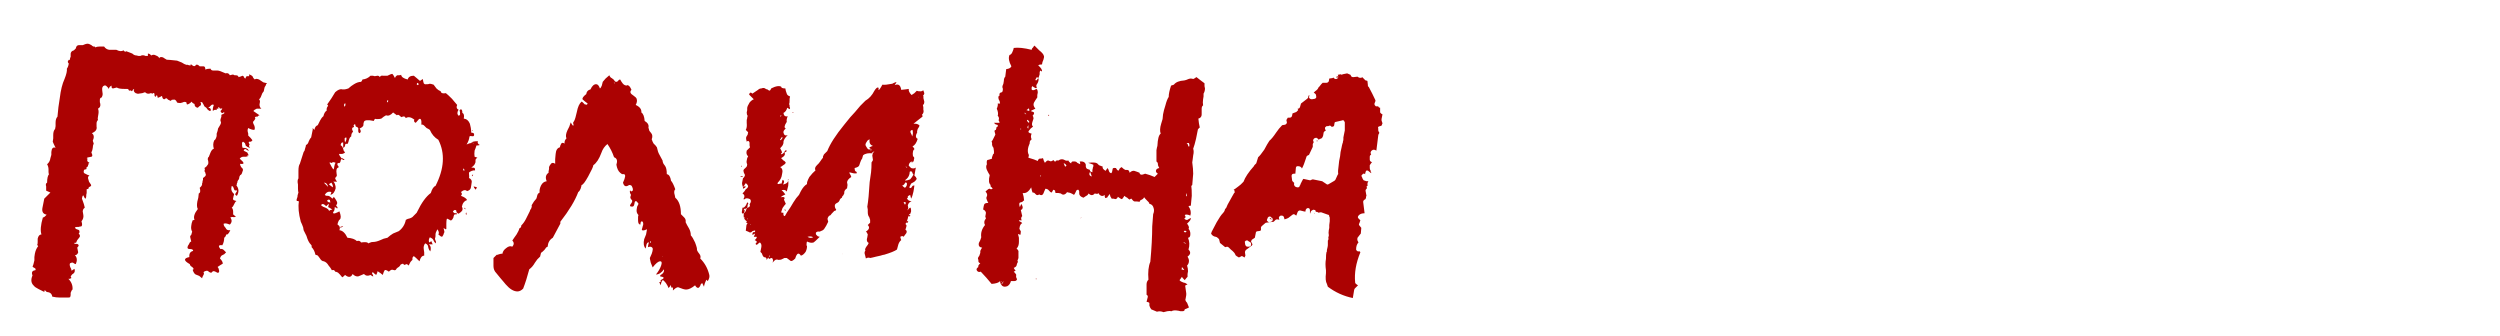 <?xml version="1.0" encoding="UTF-8"?> <svg xmlns="http://www.w3.org/2000/svg" width="350" height="47" viewBox="0 0 350 47" fill="none"><g clip-path="url(#clip0_24236_2883)"><path d="M36.135 16.206C36.047 16.338 35.981 16.404 35.938 16.404C35.938 16.272 36.003 16.206 36.135 16.206ZM36.861 11.525L37.388 11.656L37.256 11.788L37.19 11.986L37.059 12.184L36.992 12.448L36.927 12.777L36.729 13.041L36.597 13.371C36.509 13.635 36.399 13.811 36.267 13.899C36.355 13.986 36.399 14.096 36.399 14.228L36.333 14.624C36.333 14.888 36.421 15.085 36.597 15.217H35.938C35.718 15.305 35.564 15.415 35.476 15.547C35.916 15.855 36.201 16.053 36.333 16.14L36.003 16.272L35.674 16.404C35.762 16.536 35.762 16.646 35.674 16.734L35.542 16.932L35.41 17.064L35.476 17.327L35.608 17.591C35.696 17.855 35.696 18.053 35.608 18.185C35.344 18.185 35.058 18.097 34.751 17.921C34.663 18.097 34.641 18.273 34.685 18.448L34.751 18.712V18.976L35.08 19.306L35.344 19.635L35.146 19.833H34.948C34.773 19.833 34.773 19.965 34.948 20.229C34.816 20.361 34.839 20.515 35.014 20.69C34.926 20.69 34.794 20.646 34.619 20.558L34.553 20.492L34.421 20.427L34.355 20.229L34.289 20.031L34.025 19.833C33.893 19.921 33.849 20.031 33.893 20.163V20.427L33.959 20.69C34.487 20.69 34.773 20.844 34.816 21.152L34.619 21.02L34.421 20.888C34.289 20.8 34.179 20.888 34.091 21.152V21.086L34.355 21.218L34.619 21.35C34.663 21.438 34.729 21.57 34.816 21.745H34.619L34.685 21.877L34.421 21.943H34.091C33.871 21.943 33.696 22.031 33.564 22.207L34.025 22.669C34.069 22.756 34.091 22.822 34.091 22.866C34.047 22.954 33.893 22.976 33.63 22.932C33.586 23.02 33.63 23.174 33.761 23.394L33.959 23.592L34.025 23.79L33.959 23.987L33.893 24.185C33.849 24.361 33.761 24.471 33.63 24.515L33.498 24.779V24.911L33.432 25.108C33.344 25.196 33.278 25.306 33.234 25.438V25.57L33.168 25.636V25.768L33.102 25.966C33.454 26.405 33.476 26.889 33.168 27.416C32.948 27.328 32.882 27.218 32.97 27.087L33.102 26.889C33.19 26.801 33.19 26.713 33.102 26.625C32.926 26.713 32.816 26.669 32.772 26.493L32.641 26.163C32.553 26.076 32.487 26.032 32.443 26.032C32.311 26.471 32.399 26.823 32.706 27.087C32.794 27.174 32.794 27.284 32.706 27.416L32.641 27.746C32.596 27.834 32.618 27.922 32.706 28.01C32.794 28.054 32.926 28.098 33.102 28.142C32.97 28.23 32.86 28.383 32.772 28.603C32.684 28.823 32.575 28.977 32.443 29.065C32.575 29.197 32.641 29.395 32.641 29.658V30.054H32.706L32.838 30.186C32.926 30.23 32.992 30.274 33.036 30.318C32.86 30.406 32.728 30.428 32.641 30.384H32.443L32.245 30.45C32.509 30.801 32.487 31.131 32.179 31.439L31.981 31.373L31.783 31.307C31.651 31.263 31.497 31.263 31.322 31.307C31.278 31.483 31.366 31.68 31.585 31.9C31.673 32.164 31.893 32.274 32.245 32.23C32.025 32.714 31.827 32.911 31.651 32.823C31.651 32.999 31.564 33.153 31.388 33.285C31.388 33.681 31.3 34.032 31.124 34.34C30.904 34.296 30.75 34.318 30.662 34.406C30.618 34.494 30.684 34.648 30.86 34.867C31.036 34.824 31.19 34.867 31.322 34.999L31.454 35.131L31.651 35.329L31.388 35.593L31.124 35.725C30.992 35.769 30.882 35.923 30.794 36.186C31.058 36.45 31.19 36.692 31.19 36.912L30.86 37.109L30.464 37.373L30.596 37.571L30.662 37.835C30.706 37.967 30.684 38.077 30.596 38.165C30.552 38.209 30.486 38.209 30.398 38.165C30.047 37.945 29.827 37.901 29.739 38.033L29.673 38.099L29.607 38.165C29.563 38.209 29.475 38.187 29.343 38.099H29.277C29.19 37.967 29.08 37.901 28.948 37.901L28.684 37.967L28.486 38.099C28.574 38.23 28.574 38.362 28.486 38.494L28.354 38.758L28.288 38.956L27.893 38.626L27.563 38.494C27.299 38.45 27.102 38.209 26.97 37.769C27.145 37.725 27.145 37.615 26.97 37.439L26.706 37.241C26.618 37.154 26.574 37.066 26.574 36.978C25.695 36.494 25.673 36.164 26.508 35.989C26.464 35.505 26.64 35.219 27.035 35.131C27.035 34.999 26.992 34.934 26.904 34.934L26.772 34.867H26.574C26.266 34.867 26.178 34.714 26.31 34.406L26.442 34.208L26.508 34.076C26.552 33.944 26.64 33.856 26.772 33.812C26.64 33.329 26.596 33.065 26.64 33.021L26.772 32.889L26.904 32.428C26.772 32.208 26.728 31.944 26.772 31.637L26.838 31.241L26.97 30.845L27.233 30.779C27.058 30.384 27.211 29.878 27.695 29.263C27.563 29.043 27.541 28.691 27.629 28.208L27.761 27.68L27.827 27.087C28.047 26.999 28.091 26.735 27.959 26.295C28.223 26.076 28.332 25.878 28.288 25.702L28.354 25.504V25.372L28.42 25.174V24.911C28.464 24.911 28.574 24.823 28.75 24.647C28.838 24.515 28.838 24.383 28.75 24.251C28.75 24.163 28.728 24.097 28.684 24.053C28.64 24.009 28.618 23.965 28.618 23.921C28.706 23.79 28.706 23.658 28.618 23.526L28.882 23.328L29.08 23.064C29.168 22.976 29.19 22.8 29.146 22.537L29.08 22.273L29.146 22.009H29.212L29.343 21.68L29.475 21.35C29.607 21.042 29.761 20.866 29.937 20.822C29.805 20.383 29.827 19.987 30.003 19.635C30.135 19.591 30.245 19.393 30.333 19.042V18.712L30.464 18.317L30.53 17.987L30.728 17.657C30.904 17.393 30.97 17.195 30.926 17.064C30.838 16.932 30.838 16.756 30.926 16.536L30.992 16.338V16.075L31.388 15.877V15.679L31.19 15.811C31.102 15.899 30.992 15.811 30.86 15.547L30.992 15.415L31.124 15.217C31.08 15.173 30.97 15.173 30.794 15.217C30.75 15.085 30.684 15.02 30.596 15.02C30.508 15.02 30.508 15.085 30.596 15.217H30.333V15.415C30.113 15.327 29.937 15.371 29.805 15.547C29.761 15.327 29.805 15.041 29.937 14.69C29.805 14.602 29.673 14.624 29.541 14.756L29.343 14.954L29.146 15.085C29.277 15.085 29.387 15.129 29.475 15.217C29.519 15.261 29.519 15.371 29.475 15.547C29.343 15.547 29.212 15.481 29.08 15.349L28.882 15.085L28.618 14.888L28.486 14.624L28.288 14.294H28.025C28.157 14.426 28.178 14.58 28.091 14.756L27.893 14.888L27.695 15.085C27.387 15.041 27.233 14.866 27.233 14.558C27.014 14.47 26.882 14.36 26.838 14.228C26.574 14.492 26.354 14.624 26.178 14.624C26.134 14.58 26.112 14.492 26.112 14.36C25.98 14.228 25.783 14.228 25.519 14.36L25.255 14.426C25.079 14.426 24.925 14.404 24.794 14.36C24.662 14.008 24.464 13.877 24.2 13.964H24.068L24.002 14.03C23.914 14.118 23.848 14.14 23.805 14.096C23.761 14.052 23.673 14.008 23.541 13.964C23.453 13.877 23.387 13.811 23.343 13.767H23.211L23.013 13.899C22.837 13.899 22.727 13.745 22.683 13.437C22.64 13.437 22.552 13.481 22.42 13.569C22.288 13.613 22.178 13.657 22.09 13.701L22.024 13.437L21.958 13.305L21.76 13.569C21.672 13.481 21.628 13.415 21.628 13.371V13.107C21.541 13.019 21.475 12.997 21.431 13.041L21.365 13.107H21.299C21.255 13.063 21.189 13.041 21.101 13.041L20.903 13.107C20.683 13.151 20.485 13.085 20.31 12.909L19.914 13.041L19.452 13.107C19.364 13.151 19.211 13.129 18.991 13.041C18.727 12.865 18.661 12.668 18.793 12.448C18.749 12.448 18.683 12.492 18.595 12.58L18.529 12.712L18.463 12.777C18.331 12.646 18.2 12.624 18.068 12.712C18.024 12.536 17.936 12.448 17.804 12.448H17.408C16.881 12.448 16.529 12.382 16.353 12.25L15.826 12.382C15.65 12.382 15.584 12.25 15.628 11.986C15.408 12.074 15.276 12.228 15.232 12.448L15.1 12.25L14.902 12.052C14.815 11.964 14.705 11.942 14.573 11.986C14.353 12.074 14.265 12.294 14.309 12.646L14.375 13.173C14.375 13.305 14.331 13.459 14.243 13.635C14.067 13.679 13.979 13.789 13.979 13.964V14.294L14.045 14.558C14.089 14.866 13.979 15.085 13.716 15.217C13.803 15.393 13.825 15.635 13.781 15.943L13.716 16.338C13.672 16.514 13.672 16.668 13.716 16.8C13.584 16.932 13.518 17.086 13.518 17.262V17.723C13.606 18.119 13.386 18.426 12.858 18.646C13.166 18.866 13.21 19.218 12.99 19.701L13.122 20.097C13.034 20.273 12.99 20.471 12.99 20.69L12.924 21.02L12.792 21.35C12.968 21.701 12.968 21.899 12.792 21.943L12.463 22.009C12.331 22.009 12.221 22.053 12.133 22.141L12.265 22.207C12.177 22.427 12.199 22.581 12.331 22.669L12.529 22.8L12.397 22.866V22.998L12.331 23.13C12.331 23.218 12.309 23.284 12.265 23.328C12.089 23.416 12.045 23.526 12.133 23.658L11.935 23.724C11.803 23.724 11.737 23.79 11.737 23.921C11.693 24.053 11.715 24.163 11.803 24.251L12.199 24.449L12.331 24.515H12.529C12.353 24.691 12.287 24.845 12.331 24.977C12.331 25.02 12.375 25.174 12.463 25.438L12.595 25.636L12.726 25.834C12.814 25.966 12.748 26.076 12.529 26.163C12.397 26.251 12.353 26.339 12.397 26.427L12.133 26.493V27.021C12.089 27.152 12.067 27.328 12.067 27.548C12.023 27.944 11.891 27.878 11.671 27.35C11.584 27.35 11.518 27.504 11.474 27.812C11.693 28.383 11.825 28.801 11.869 29.065L11.803 29.131L11.671 29.263C11.584 29.439 11.562 29.592 11.605 29.724L11.671 30.12C11.715 30.428 11.627 30.713 11.408 30.977C11.54 31.417 11.518 31.658 11.342 31.702C11.254 31.702 11.144 31.724 11.012 31.768H10.748L10.485 31.834C10.528 31.966 10.616 32.054 10.748 32.098L10.946 32.164L11.078 32.23C11.166 32.45 11.144 32.604 11.012 32.691C11.232 32.911 11.254 33.109 11.078 33.285L10.814 33.615C10.726 33.791 10.682 33.9 10.682 33.944C10.638 33.988 10.528 34.01 10.353 34.01L10.485 34.142H10.682C10.858 34.142 10.968 34.208 11.012 34.34C11.012 34.428 10.946 34.538 10.814 34.67L10.88 34.999L10.946 35.329C10.858 35.593 10.704 35.725 10.485 35.725C10.792 36.032 10.836 36.45 10.616 36.978L10.419 36.912L10.221 36.78C10.133 36.736 10.001 36.758 9.825 36.846C9.737 36.934 9.737 37.109 9.825 37.373L9.957 37.637L10.023 37.901L10.419 37.637C10.507 37.857 10.485 38.055 10.353 38.23L10.089 38.428L9.891 38.692C9.979 38.824 10.001 38.912 9.957 38.956C9.781 39.044 9.649 39.066 9.561 39.022C10.001 39.461 10.199 39.967 10.155 40.538C10.067 40.582 9.979 40.736 9.891 41V41.33L9.825 41.593C9.781 41.637 9.671 41.659 9.495 41.659H8.44C8.045 41.659 7.671 41.615 7.319 41.528C7.275 41.22 7.122 41.022 6.858 40.934L6.528 40.868L6.264 40.604L6.198 40.868L5.407 40.472C5.055 40.297 4.836 40.143 4.748 40.011C4.352 39.659 4.286 39.176 4.55 38.56C4.374 38.121 4.506 37.879 4.946 37.835C5.033 37.703 4.989 37.593 4.814 37.505L4.682 37.439L4.55 37.307C4.638 37.175 4.726 36.89 4.814 36.45V35.989L4.88 35.527C4.968 35.087 5.121 34.736 5.341 34.472L5.209 34.274C5.253 34.23 5.275 34.098 5.275 33.878V33.417C5.363 33.021 5.539 32.823 5.803 32.823C5.627 32.296 5.693 31.505 6.001 30.45C6.132 30.45 6.308 30.318 6.528 30.054C6.045 29.966 5.847 29.658 5.935 29.131L6.067 28.471L6.198 27.812L7.056 26.955C6.748 26.823 6.55 26.735 6.462 26.691V26.098C6.374 25.834 6.418 25.658 6.594 25.57C6.594 24.998 6.682 24.603 6.858 24.383C6.814 24.339 6.792 24.229 6.792 24.053V23.724C6.792 23.46 6.726 23.218 6.594 22.998C6.858 22.779 7.012 22.493 7.056 22.141L7.188 21.68V21.284C7.231 20.756 7.429 20.558 7.781 20.69C7.561 20.251 7.429 19.965 7.385 19.833L7.451 19.372V18.91C7.451 18.514 7.539 18.229 7.715 18.053L7.781 17.657V17.195C7.781 16.8 7.869 16.514 8.045 16.338L8.177 15.02L8.374 13.701C8.506 12.602 8.726 11.723 9.034 11.063C9.298 10.404 9.407 9.92 9.364 9.612C9.495 9.437 9.583 9.195 9.627 8.887L9.561 8.821C9.473 8.689 9.473 8.579 9.561 8.491C9.605 8.36 9.671 8.338 9.759 8.425L9.825 8.096L9.891 7.964V7.766C9.847 7.37 10.001 7.129 10.353 7.041L10.616 6.777C10.66 6.469 10.814 6.315 11.078 6.315H11.605L11.935 6.183L12.199 6.118C12.331 6.118 12.441 6.14 12.529 6.183L12.792 6.315C12.968 6.491 13.122 6.557 13.254 6.513L13.386 6.645C13.474 6.557 13.672 6.513 13.979 6.513H14.243H14.573C14.749 6.777 14.99 6.931 15.298 6.975H16.287C16.727 7.195 17.057 7.217 17.276 7.041L17.342 7.107L17.408 7.173C17.496 7.261 17.584 7.261 17.672 7.173C17.936 7.261 18.112 7.326 18.2 7.37L18.529 7.502C18.705 7.678 18.903 7.766 19.123 7.766L19.387 7.832H19.65C19.87 7.7 20.112 7.7 20.376 7.832H20.705V7.502C20.881 7.502 21.035 7.59 21.167 7.766C21.387 7.634 21.607 7.634 21.826 7.766C22.09 7.854 22.244 7.986 22.288 8.162C22.332 7.986 22.508 7.942 22.815 8.03L23.013 8.162L23.343 8.36C23.519 8.36 24.002 8.403 24.794 8.491C24.794 8.491 25.013 8.579 25.453 8.755L25.783 8.953L26.112 9.085C26.156 9.041 26.288 9.063 26.508 9.151H26.706V8.953L26.838 9.085L27.035 9.217C27.211 9.305 27.343 9.261 27.431 9.085C27.563 8.997 27.739 9.063 27.959 9.283H28.486C28.662 9.283 28.75 9.437 28.75 9.744C28.926 9.656 29.168 9.612 29.475 9.612C29.519 9.788 29.651 9.876 29.871 9.876H30.464C30.64 9.876 31.014 10.008 31.585 10.272C31.849 10.184 32.047 10.272 32.179 10.536L32.443 10.47C32.575 10.426 32.663 10.426 32.706 10.47L32.838 10.536H33.036C33.168 10.536 33.278 10.579 33.366 10.667V10.799L33.63 10.733L33.959 10.601L34.091 10.667L34.157 10.799C34.245 10.975 34.333 11.019 34.421 10.931C34.377 10.843 34.421 10.755 34.553 10.667H34.883V10.404C35.102 10.492 35.256 10.579 35.344 10.667L35.476 10.931L35.674 11.129C35.762 11.041 35.894 11.019 36.069 11.063L36.267 11.129L36.861 11.525ZM41.717 28.142H41.585C41.497 28.098 41.497 27.966 41.585 27.746L41.651 27.548V27.416L41.717 27.152L41.782 26.955C41.739 26.867 41.717 26.669 41.717 26.361V25.834C41.629 25.438 41.651 25.152 41.782 24.977V23.921C41.782 23.438 41.848 23.108 41.98 22.932L42.508 21.284L42.64 21.086L42.706 20.822C42.794 20.558 42.837 20.383 42.837 20.295C43.013 20.251 43.145 20.075 43.233 19.767L43.365 19.503C43.409 19.416 43.475 19.328 43.563 19.24L43.629 18.91L43.695 18.58C43.783 18.273 43.805 18.053 43.761 17.921L44.025 18.185C44.068 17.833 44.222 17.613 44.486 17.525L44.816 16.866C44.948 16.602 45.102 16.404 45.277 16.272C45.365 15.877 45.519 15.613 45.739 15.481C45.695 15.217 45.761 14.998 45.937 14.822C45.937 14.778 45.893 14.712 45.805 14.624L46.398 13.767L46.926 12.909C47.322 12.558 47.651 12.426 47.915 12.514H48.245C48.333 12.514 48.508 12.47 48.772 12.382L49.168 12.052L49.563 11.788C49.915 11.569 50.245 11.459 50.553 11.459C50.641 11.371 50.706 11.261 50.75 11.129C51.19 11.085 51.564 10.909 51.871 10.601H52.201L52.465 10.667L52.861 10.601C52.992 10.601 53.102 10.667 53.19 10.799C53.234 10.623 53.388 10.557 53.652 10.601H54.245C54.597 10.426 54.817 10.338 54.905 10.338C54.992 10.382 55.124 10.579 55.3 10.931C55.344 10.755 55.454 10.623 55.63 10.536H55.828C56.004 10.536 56.114 10.514 56.157 10.47C56.201 10.777 56.509 10.997 57.081 11.129C57.169 10.777 57.454 10.601 57.938 10.601L58.334 10.931L58.795 11.327L58.993 11.195L59.191 11.063C59.235 11.327 59.279 11.525 59.323 11.656C59.41 11.788 59.542 11.832 59.718 11.788H59.916L60.18 11.723C60.268 11.723 60.444 11.766 60.707 11.854L60.905 12.118L61.103 12.382C61.279 12.558 61.477 12.69 61.697 12.777C61.74 13.041 61.982 13.129 62.422 13.041C62.598 13.173 62.883 13.437 63.279 13.833L63.609 14.228L64.004 14.69L63.938 14.888V15.085C63.982 15.217 64.07 15.305 64.202 15.349C63.982 15.701 63.982 15.987 64.202 16.206C64.378 16.163 64.444 16.053 64.4 15.877V15.679L64.334 15.481C64.466 15.261 64.576 15.239 64.664 15.415C64.708 15.459 64.73 15.591 64.73 15.811C64.95 15.899 65.016 16.163 64.928 16.602C65.323 16.646 65.609 16.888 65.785 17.327L65.917 17.921L65.983 18.58H66.115L66.312 18.646C66.4 18.822 66.4 18.954 66.312 19.042C66.268 19.086 66.115 19.086 65.851 19.042C65.763 19.042 65.719 19.086 65.719 19.174C65.675 19.525 65.543 19.877 65.323 20.229C65.587 20.097 65.807 20.031 65.983 20.031C66.027 19.855 66.334 19.767 66.906 19.767C66.818 19.987 66.906 20.163 67.169 20.295C67.082 20.339 66.972 20.361 66.84 20.361H66.708L66.576 20.756L66.444 21.086C66.4 21.394 66.4 21.68 66.444 21.943L66.84 22.075C66.62 22.207 66.532 22.361 66.576 22.537C66.576 22.712 66.554 22.822 66.51 22.866C66.466 23.042 66.29 23.24 65.983 23.46C66.246 23.46 66.4 23.482 66.444 23.526C66.488 23.57 66.51 23.68 66.51 23.855H66.312L66.049 23.921C65.829 24.009 65.697 24.097 65.653 24.185C65.697 24.625 65.697 24.867 65.653 24.911C65.917 25.042 66.049 25.218 66.049 25.438L65.983 25.9L65.917 26.295C65.873 26.515 65.697 26.669 65.389 26.757C65.169 26.537 64.884 26.581 64.532 26.889C64.708 27.065 64.708 27.24 64.532 27.416C65.016 27.592 65.301 27.79 65.389 28.01C64.993 28.142 64.752 28.449 64.664 28.933C64.796 29.153 64.796 29.351 64.664 29.526C64.62 29.614 64.466 29.746 64.202 29.922C63.982 29.834 63.873 29.68 63.873 29.46C63.741 29.372 63.631 29.372 63.543 29.46L63.411 29.592C63.411 29.636 63.455 29.702 63.543 29.79C63.675 29.878 63.807 29.878 63.938 29.79C63.938 29.922 63.916 30.01 63.873 30.054L63.741 29.988C63.609 29.988 63.521 30.142 63.477 30.45C63.301 30.845 63.125 30.955 62.949 30.779L62.818 30.713L62.686 30.647C62.642 30.603 62.598 30.603 62.554 30.647C62.51 30.779 62.488 30.999 62.488 31.307V32.032C62.444 32.12 62.378 32.12 62.29 32.032L62.158 31.966L62.092 31.9L62.158 32.164L62.224 32.494C62.18 32.538 62.136 32.648 62.092 32.823L62.026 32.955L61.894 33.153L61.697 33.087C61.565 32.999 61.455 32.911 61.367 32.823C61.499 32.648 61.455 32.406 61.235 32.098C61.059 32.406 60.971 32.648 60.971 32.823V33.021C60.971 33.153 60.949 33.263 60.905 33.351V33.483L60.971 33.681C61.059 33.812 61.059 33.944 60.971 34.076L60.773 33.812L60.641 33.549C60.553 33.417 60.4 33.307 60.18 33.219C60.048 33.439 60.004 33.637 60.048 33.812C60.048 33.988 60.158 33.966 60.378 33.747C60.422 33.878 60.488 34.032 60.575 34.208H60.048C60.312 34.428 60.378 34.758 60.246 35.197C60.114 35.065 60.026 34.911 59.982 34.736L59.916 34.406C59.828 34.23 59.696 34.12 59.52 34.076C59.345 34.296 59.279 34.56 59.323 34.867L59.389 35.329V35.791C59.081 35.791 58.861 36.054 58.729 36.582C58.334 36.186 58.07 35.945 57.938 35.857C57.806 35.945 57.74 36.054 57.74 36.186V36.384L57.608 36.516C57.52 36.604 57.454 36.692 57.41 36.78L57.212 37.175C57.081 37.044 56.993 36.978 56.949 36.978C56.861 36.978 56.795 37 56.751 37.044C56.663 37.132 56.553 37.087 56.421 36.912L56.223 36.978L56.092 37.044C56.004 37.219 55.916 37.329 55.828 37.373L55.63 37.505L55.498 37.637C55.454 37.769 55.366 37.835 55.234 37.835L54.971 37.769C54.839 37.725 54.663 37.813 54.443 38.033C54.135 37.813 53.938 37.747 53.85 37.835L53.718 38.099L53.652 38.296L53.586 38.494L53.256 38.23L52.861 37.967L52.794 38.23L52.663 38.494L52.399 38.296L52.201 38.099C52.069 38.187 52.047 38.275 52.135 38.362L52.201 38.494L52.267 38.692C52.179 38.692 52.113 38.67 52.069 38.626L51.871 38.494C51.52 38.67 51.212 38.626 50.948 38.362L50.487 38.56L50.157 38.692C49.893 38.736 49.629 38.626 49.366 38.362C49.146 38.846 48.794 38.89 48.311 38.494C48.091 38.714 47.959 38.824 47.915 38.824L47.585 38.428L47.322 38.165C47.146 38.077 47.014 38.033 46.926 38.033C46.838 37.813 46.684 37.747 46.464 37.835L46.266 37.505L46.003 37.175C45.827 36.868 45.607 36.67 45.343 36.582C45.123 36.582 44.926 36.428 44.75 36.12L44.552 35.857C44.508 35.769 44.376 35.703 44.156 35.659C44.068 35.219 43.893 34.867 43.629 34.604V34.406C43.629 34.362 43.585 34.296 43.497 34.208C43.321 34.032 43.167 33.769 43.035 33.417L42.904 33.021L42.706 32.626L42.508 32.23L42.442 31.834C42.354 31.57 42.244 31.307 42.112 31.043C41.804 29.9 41.717 28.955 41.848 28.208L41.717 28.142ZM45.475 27.284C45.563 27.372 45.651 27.416 45.739 27.416H45.937C46.069 27.416 46.266 27.548 46.53 27.812L46.662 27.68L46.728 27.548L46.926 27.812L47.124 28.142C47.255 28.361 47.234 28.559 47.058 28.735L47.124 28.867L47.19 28.933C47.278 29.021 47.278 29.109 47.19 29.197L47.058 29.065L46.86 28.999C46.86 29.351 46.794 29.57 46.662 29.658C46.618 29.746 46.618 29.812 46.662 29.856C46.706 29.9 46.794 29.9 46.926 29.856L47.255 29.724L47.519 29.592C47.739 30.164 47.761 30.538 47.585 30.713L47.453 30.845L47.387 30.977C47.3 31.153 47.255 31.307 47.255 31.439C47.563 31.614 47.651 31.878 47.519 32.23C47.959 32.274 48.333 32.626 48.64 33.285C49.256 33.329 49.695 33.483 49.959 33.747C50.223 33.659 50.421 33.725 50.553 33.944C51.168 33.856 51.498 33.9 51.542 34.076L51.871 33.944C51.959 33.9 52.069 33.878 52.201 33.878C52.509 33.878 52.861 33.791 53.256 33.615L53.718 33.417L54.245 33.285L54.641 32.955L55.036 32.691C55.212 32.604 55.476 32.494 55.828 32.362C56.355 31.966 56.685 31.439 56.817 30.779L57.081 30.647L57.344 30.581C57.608 30.494 57.784 30.384 57.872 30.252L58.136 29.988C58.18 29.944 58.246 29.878 58.334 29.79L58.4 29.658C59.015 28.383 59.652 27.504 60.312 27.021C60.488 26.449 60.707 26.119 60.971 26.032C62.202 23.614 62.334 21.46 61.367 19.569C60.839 19.262 60.444 18.8 60.18 18.185L59.982 18.053L59.718 17.921L59.52 17.723L59.389 17.591C59.257 17.459 59.125 17.415 58.993 17.459C59.037 16.8 58.927 16.536 58.663 16.668L58.202 17.195C57.982 17.108 57.916 16.954 58.004 16.734C57.52 16.382 57.125 16.316 56.817 16.536C56.685 16.272 56.487 16.228 56.223 16.404L56.026 16.272L55.894 16.14C55.762 16.053 55.652 16.053 55.564 16.14L55.036 15.745C54.685 16.14 54.355 16.272 54.047 16.14L53.718 16.338L53.388 16.602C53.256 16.646 53.102 16.668 52.926 16.668H52.663C52.531 16.58 52.421 16.668 52.333 16.932C51.498 16.756 51.036 16.8 50.948 17.064L50.882 17.327V17.525C50.838 17.701 50.663 17.855 50.355 17.987C50.575 18.338 50.553 18.558 50.289 18.646C50.201 18.558 50.157 18.47 50.157 18.383V18.053C50.201 17.921 50.091 17.811 49.827 17.723L49.761 17.591V17.525C49.761 17.437 49.717 17.393 49.629 17.393C49.541 17.481 49.498 17.547 49.498 17.591L49.563 17.723V17.789C49.256 17.833 49.212 18.053 49.432 18.448C49.256 18.58 49.168 18.8 49.168 19.108C49.036 19.152 48.926 19.328 48.838 19.635L48.772 19.899L48.64 20.163C48.42 20.075 48.311 20.141 48.311 20.361L48.245 20.558C48.157 20.646 48.091 20.69 48.047 20.69V19.965C47.959 19.921 47.871 19.943 47.783 20.031C47.695 20.207 47.673 20.317 47.717 20.361C47.849 20.405 47.959 20.558 48.047 20.822L48.113 21.086L48.311 21.35C48.223 21.438 48.091 21.504 47.915 21.548H47.453C47.497 21.723 47.629 21.943 47.849 22.207L47.717 22.405L47.651 22.669C47.563 22.844 47.453 22.888 47.322 22.8C47.234 22.888 47.212 22.998 47.255 23.13L47.387 23.262V23.46C47.124 23.504 47.036 23.79 47.124 24.317C47.168 24.493 47.168 24.603 47.124 24.647L47.058 24.779L46.992 24.845C46.86 24.889 46.926 25.086 47.19 25.438H46.662C46.794 25.526 46.882 25.68 46.926 25.9C46.97 25.988 46.992 26.141 46.992 26.361C46.86 26.889 46.618 27.197 46.266 27.284L46.398 26.889C46.003 26.757 45.695 26.889 45.475 27.284ZM44.948 28.735L45.211 28.933L45.541 29.065C45.849 29.197 46.025 29.351 46.069 29.526L46.266 29.395L46.53 29.329C46.442 29.285 46.332 29.219 46.2 29.131C46.069 29.043 45.981 28.999 45.937 28.999C46.025 28.735 46.047 28.581 46.003 28.537L45.673 28.867C45.321 28.515 45.08 28.471 44.948 28.735ZM46.464 22.8H46.332C46.245 22.712 46.178 22.712 46.135 22.8C46.354 23.24 46.53 23.548 46.662 23.724C46.75 23.636 46.794 23.504 46.794 23.328L46.86 23.064C46.86 22.976 46.904 22.888 46.992 22.8C46.728 22.669 46.552 22.669 46.464 22.8ZM46.2 28.142V28.01C46.069 27.922 45.959 27.922 45.871 28.01C45.827 28.01 45.805 28.054 45.805 28.142L45.937 28.273C45.981 28.317 46.091 28.34 46.266 28.34L46.2 28.142ZM46.398 25.57L46.266 25.636L46.2 25.702C46.113 25.702 46.069 25.746 46.069 25.834L46.332 26.032L46.596 26.229C46.64 26.053 46.574 25.834 46.398 25.57ZM48.508 19.372C48.508 19.196 48.42 19.196 48.245 19.372C48.245 19.635 48.267 19.833 48.311 19.965C48.443 19.745 48.508 19.547 48.508 19.372ZM45.343 25.57L45.937 26.163C45.849 25.768 45.651 25.57 45.343 25.57ZM48.311 14.426L48.179 14.624C48.135 14.668 48.157 14.778 48.245 14.954C48.377 14.778 48.398 14.602 48.311 14.426ZM47.783 22.141C47.959 22.405 48.113 22.471 48.245 22.339C47.981 22.163 47.827 22.097 47.783 22.141ZM58.465 11.591L58.4 11.656L58.334 11.788L58.465 11.92L58.597 11.854V11.723L58.465 11.591ZM48.047 31.637L47.453 31.834C47.761 31.878 47.959 31.812 48.047 31.637ZM66.576 26.559L66.708 26.361L66.774 26.229L66.576 26.163L66.312 26.098C66.312 26.141 66.334 26.207 66.378 26.295C66.466 26.383 66.532 26.471 66.576 26.559ZM64.993 23.921C65.037 23.746 64.993 23.636 64.862 23.592C64.818 23.768 64.862 23.878 64.993 23.921ZM65.323 30.054V29.922L65.257 29.724C65.169 29.944 65.191 30.054 65.323 30.054ZM65.257 29.263C65.213 29.263 65.169 29.241 65.125 29.197C65.081 29.153 65.037 29.109 64.993 29.065C64.993 29.241 65.081 29.307 65.257 29.263ZM54.179 14.03V14.36L54.311 14.228L54.377 14.096C54.289 14.096 54.223 14.074 54.179 14.03ZM66.312 20.097C66.224 20.009 66.158 19.921 66.115 19.833C66.158 20.009 66.224 20.097 66.312 20.097ZM66.049 18.251L66.115 18.317C66.158 18.317 66.18 18.294 66.18 18.251C66.136 18.207 66.093 18.207 66.049 18.251ZM66.115 24.515L66.049 24.647H66.18C66.18 24.559 66.202 24.471 66.246 24.383L66.115 24.515ZM64.664 29.46V29.592L64.73 29.526C64.686 29.526 64.664 29.504 64.664 29.46ZM99.088 39.352L98.891 39.154L98.693 39.615C98.605 39.879 98.561 40.055 98.561 40.143L98.297 39.615L98.099 39.813L98.033 40.011C97.989 40.099 97.923 40.187 97.835 40.275C97.66 40.363 97.484 40.253 97.308 39.945C96.824 40.341 96.407 40.538 96.055 40.538C95.835 40.538 95.462 40.428 94.934 40.209C94.758 40.209 94.516 40.363 94.209 40.67V40.407C94.209 40.275 94.231 40.209 94.275 40.209C94.275 40.253 94.187 40.275 94.011 40.275L93.879 39.879L93.813 40.077C93.725 40.165 93.659 40.253 93.615 40.341C93.527 40.121 93.395 39.879 93.22 39.615C93 39.352 92.868 39.22 92.824 39.22C92.692 39.22 92.582 39.461 92.494 39.945C92.406 39.769 92.34 39.615 92.296 39.483H92.494V39.22C93.066 38.956 93.044 38.78 92.428 38.692C92.384 38.648 92.406 38.582 92.494 38.494L92.692 38.362C92.912 38.187 93 37.967 92.956 37.703C92.604 38.187 92.231 38.428 91.835 38.428C92.186 37.989 92.428 37.571 92.56 37.175C92.692 36.78 92.648 36.582 92.428 36.582C92.165 36.582 91.813 36.868 91.373 37.439L91.241 37.109L91.109 36.78C91.022 36.428 90.978 36.208 90.978 36.12L91.241 35.527C91.329 35.263 91.373 35.087 91.373 34.999C91.417 34.824 91.373 34.692 91.241 34.604C91.109 34.516 90.934 34.516 90.714 34.604C90.714 34.428 90.758 34.208 90.846 33.944C90.714 33.9 90.604 33.988 90.516 34.208L90.45 34.538L90.384 34.802C90.12 34.494 90.054 34.054 90.186 33.483L90.45 32.823L90.582 32.098C90.098 32.318 89.857 32.318 89.857 32.098L89.923 31.9L89.989 31.637C90.076 31.461 90.076 31.263 89.989 31.043C89.769 30.911 89.659 31.043 89.659 31.439C89.439 31.439 89.329 31.241 89.329 30.845V30.384C89.329 30.252 89.351 30.164 89.395 30.12C89.175 29.9 89.087 29.636 89.131 29.329L89.197 28.933L89.395 28.537C89.351 28.449 89.263 28.339 89.131 28.208C89.087 28.164 89.043 28.142 88.999 28.142L88.868 28.273L88.802 28.603C88.758 28.911 88.56 28.999 88.208 28.867V28.735L88.274 28.603C88.538 28.296 88.582 28.076 88.406 27.944L88.34 27.878L88.274 27.746C88.23 27.658 88.252 27.504 88.34 27.284L88.274 27.152L88.208 27.021C88.164 26.889 88.164 26.757 88.208 26.625C88.296 26.801 88.384 26.845 88.472 26.757C88.56 26.757 88.604 26.669 88.604 26.493C88.604 26.405 88.56 26.273 88.472 26.098C88.428 25.966 88.296 25.9 88.076 25.9C87.637 26.207 87.351 26.098 87.219 25.57C87.571 24.823 87.615 24.427 87.351 24.383H87.087L86.823 24.185C86.56 23.965 86.384 23.592 86.296 23.064C86.384 22.8 86.406 22.581 86.362 22.405C86.318 22.229 86.186 22.097 85.966 22.009C85.746 21.35 85.439 20.734 85.043 20.163C84.647 20.471 84.362 20.888 84.186 21.416C83.878 22.251 83.504 22.822 83.065 23.13C83.065 23.306 82.823 23.834 82.339 24.713C81.9 25.504 81.592 25.9 81.416 25.9C81.416 25.988 81.372 26.163 81.284 26.427C81.197 26.647 81.087 26.801 80.955 26.889C80.515 28.076 79.68 29.46 78.449 31.043V31.307L77.921 32.296L77.394 33.285C76.954 33.549 76.713 33.966 76.669 34.538L76.537 34.604C76.449 34.648 76.405 34.692 76.405 34.736L76.207 34.999C75.987 35.219 75.833 35.351 75.745 35.395L75.679 35.659L75.614 35.923L75.218 36.318L74.888 36.78C74.668 37.175 74.405 37.483 74.097 37.703C73.833 38.714 73.547 39.615 73.24 40.407C72.976 40.67 72.712 40.802 72.448 40.802C71.921 40.802 71.371 40.472 70.8 39.813L70.47 39.417L70.075 38.956C69.723 38.516 69.525 38.275 69.481 38.23C69.217 37.967 69.085 37.637 69.085 37.241V36.12L69.547 35.659C69.547 35.703 69.657 35.681 69.877 35.593L70.141 35.527H70.338C70.382 35.219 70.558 34.956 70.866 34.736C71.174 34.472 71.459 34.406 71.723 34.538C71.987 34.23 71.987 33.944 71.723 33.681L71.987 33.285L72.317 32.823C72.536 32.472 72.668 32.186 72.712 31.966C72.756 31.966 72.822 31.922 72.91 31.834C72.954 31.79 72.976 31.702 72.976 31.57C73.24 31.307 73.46 30.999 73.635 30.647L73.899 30.12L74.163 29.592L74.229 29.395L74.361 29.197C74.449 29.021 74.471 28.867 74.427 28.735C74.514 28.603 74.624 28.427 74.756 28.208C74.932 27.988 75.042 27.856 75.086 27.812L75.152 27.614L75.218 27.35C75.262 27.174 75.372 27.043 75.548 26.955C75.504 26.647 75.57 26.317 75.745 25.966C75.921 25.614 76.185 25.416 76.537 25.372C76.317 24.845 76.405 24.449 76.8 24.185V23.987L76.866 23.658C76.866 23.614 76.866 23.526 76.866 23.394C76.91 23.262 76.954 23.174 76.998 23.13C77.174 22.779 77.416 22.712 77.724 22.932V22.273L77.79 21.548C77.834 21.02 78.031 20.712 78.383 20.624L78.449 20.361L78.581 20.097C78.669 19.965 78.823 19.965 79.042 20.097C78.998 19.833 79.086 19.591 79.306 19.372C79.174 19.108 79.218 18.734 79.438 18.251L79.702 17.723L79.9 17.13C80.163 17.613 80.295 17.723 80.295 17.459C80.295 17.415 80.273 17.327 80.229 17.195C80.405 16.932 80.515 16.69 80.559 16.47L80.757 15.679C80.889 14.976 81.109 14.492 81.416 14.228C81.46 14.228 81.526 14.272 81.614 14.36L81.746 14.492L81.812 14.558L81.878 14.624H82.01C82.098 14.712 82.186 14.668 82.273 14.492C81.966 14.272 81.724 14.074 81.548 13.899C81.504 13.723 81.68 13.481 82.076 13.173C82.12 12.822 82.317 12.602 82.669 12.514C82.889 12.03 83.153 11.788 83.46 11.788C83.68 11.788 83.856 11.986 83.988 12.382C84.076 12.338 84.164 12.206 84.252 11.986L84.318 11.723L84.384 11.459L84.779 10.997L85.307 10.536C85.395 10.755 85.505 10.887 85.636 10.931L85.9 11.129C85.944 11.173 86.01 11.261 86.098 11.393C86.23 11.481 86.34 11.481 86.428 11.393C86.516 11.393 86.56 11.349 86.56 11.261C86.647 11.173 86.735 11.129 86.823 11.129C87.087 11.613 87.307 11.876 87.483 11.92L87.681 11.986L87.812 11.92C88.032 11.92 88.23 12.14 88.406 12.58C88.142 12.844 88.23 13.107 88.67 13.371C88.933 13.547 89.087 13.701 89.131 13.833C89.219 14.096 89.175 14.382 88.999 14.69C89.571 14.954 89.835 15.305 89.791 15.745C90.054 15.921 90.208 16.316 90.252 16.932C90.692 17.195 90.868 17.503 90.78 17.855C90.78 17.899 90.824 18.053 90.912 18.317L91.175 18.646C91.351 18.866 91.373 19.152 91.241 19.503C91.329 19.767 91.417 19.965 91.505 20.097L91.769 20.361L91.967 20.624C92.055 21.064 92.165 21.394 92.296 21.613L92.758 22.471C92.758 22.603 92.802 22.756 92.89 22.932L93.088 23.196C93.263 23.416 93.352 23.811 93.352 24.383C93.659 24.427 93.857 24.735 93.945 25.306C94.121 25.482 94.319 25.878 94.538 26.493C94.406 26.625 94.362 26.823 94.406 27.087L94.472 27.35L94.538 27.68C95.066 28.12 95.33 28.889 95.33 29.988L95.528 30.186L95.791 30.45C95.967 30.625 96.033 30.845 95.989 31.109L96.187 31.505L96.451 31.966C96.626 32.274 96.714 32.604 96.714 32.955C96.89 33.131 97.088 33.461 97.308 33.944C97.528 34.516 97.616 34.867 97.572 34.999L97.704 35.263L97.901 35.527C98.077 35.747 98.121 35.967 98.033 36.186C98.649 36.802 99.066 37.549 99.286 38.428C99.374 38.692 99.308 39 99.088 39.352ZM91.109 33.747L90.978 33.878C91.066 33.966 91.109 34.01 91.109 34.01C91.153 33.966 91.153 33.878 91.109 33.747ZM86.032 11.591L85.966 11.525C85.922 11.569 85.922 11.591 85.966 11.591L86.098 11.723C86.098 11.678 86.076 11.635 86.032 11.591ZM92.824 35.923L92.692 35.857C92.692 35.901 92.736 35.923 92.824 35.923ZM105.53 13.899L104.871 13.239C104.959 12.931 105.113 12.887 105.333 13.107L105.728 12.844L106.124 12.58C106.256 12.448 106.41 12.382 106.585 12.382C106.805 12.294 106.981 12.294 107.113 12.382C107.201 12.47 107.311 12.514 107.443 12.514L107.509 12.58C107.553 12.624 107.596 12.646 107.64 12.646C107.728 12.734 107.816 12.69 107.904 12.514L107.97 12.382L108.102 12.316C108.63 12.052 109.047 11.986 109.355 12.118C109.355 12.294 109.553 12.382 109.948 12.382L110.014 12.712L110.146 13.107C110.19 13.283 110.344 13.415 110.608 13.503L110.542 13.833V14.096C110.542 14.36 110.52 14.514 110.476 14.558L110.542 14.756V14.954C110.63 15.085 110.63 15.195 110.542 15.283L110.212 15.085C110.124 15.437 109.948 15.679 109.685 15.811C109.729 16.206 109.926 16.36 110.278 16.272C110.146 16.58 110.102 16.844 110.146 17.064C109.794 17.591 109.751 17.899 110.014 17.987C109.751 18.207 109.641 18.404 109.685 18.58C109.772 18.932 109.97 19.042 110.278 18.91C109.926 19.262 109.729 19.569 109.685 19.833V20.031L109.619 20.229C109.575 20.361 109.443 20.537 109.223 20.756C109.399 21.064 109.487 21.262 109.487 21.35L109.421 21.416C109.333 21.46 109.333 21.526 109.421 21.613C109.597 21.526 109.707 21.438 109.751 21.35L109.882 21.152L110.014 21.02C110.234 21.108 110.168 21.218 109.816 21.35C109.992 21.613 109.838 21.877 109.355 22.141L109.553 22.339L109.685 22.471C109.816 22.515 109.926 22.625 110.014 22.8C109.882 22.976 109.794 23.064 109.751 23.064L109.553 23.196L109.487 23.262L109.223 23.394C109.531 23.57 109.619 23.899 109.487 24.383C109.443 24.823 109.245 25.218 108.893 25.57C108.805 25.702 108.849 25.768 109.025 25.768L109.223 25.702H109.421L109.553 25.174C109.816 25.262 109.838 25.482 109.619 25.834C110.058 25.746 110.3 25.57 110.344 25.306C110.388 25.482 110.388 25.724 110.344 26.032L110.146 26.823C110.014 26.603 109.772 26.537 109.421 26.625C109.553 26.713 109.729 26.911 109.948 27.218C109.641 27.35 109.421 27.482 109.289 27.614C109.553 27.57 109.707 27.57 109.751 27.614C109.882 27.658 109.882 27.768 109.751 27.944L110.014 28.537C109.882 28.669 109.729 28.867 109.553 29.131L109.355 29.724C109.399 29.768 109.509 29.79 109.685 29.79C109.641 30.098 109.707 30.252 109.882 30.252C110.014 29.988 110.278 29.57 110.674 28.999L111.069 28.34L111.465 27.746L111.861 27.284L112.124 26.757C112.388 26.273 112.674 25.944 112.982 25.768C112.938 25.592 113.048 25.262 113.311 24.779C113.619 24.383 113.905 24.075 114.169 23.855C114.037 23.636 114.103 23.394 114.366 23.13L114.63 22.866L114.828 22.603C115.004 22.339 115.136 22.163 115.224 22.075C115.18 21.987 115.224 21.833 115.355 21.613L115.619 21.35L115.817 21.152C116.213 20.141 117.004 18.91 118.191 17.459C118.806 16.668 119.312 16.075 119.708 15.679L120.433 14.822L121.158 14.096C121.686 13.789 122.103 13.327 122.411 12.712C122.631 12.36 122.807 12.206 122.939 12.25L123.005 12.316V12.448C122.961 12.492 122.961 12.536 123.005 12.58C123.048 12.58 123.092 12.558 123.136 12.514C123.312 12.25 123.444 12.03 123.532 11.854C123.796 11.898 124.257 11.854 124.917 11.723L125.049 11.656L125.181 11.591C125.356 11.503 125.466 11.481 125.51 11.525L125.378 11.723L125.247 11.92C125.774 11.7 126.082 11.92 126.17 12.58L126.763 12.514L127.225 12.448C127.181 12.712 127.313 12.997 127.62 13.305L128.016 13.041L128.346 12.712L128.609 12.777H128.807C128.895 12.822 129.049 12.777 129.269 12.646L129.401 13.041C129.401 13.173 129.335 13.305 129.203 13.437C129.291 13.437 129.313 13.525 129.269 13.701L129.335 13.964L129.401 14.228C129.401 14.492 129.335 14.646 129.203 14.69L129.269 15.02V15.349C129.357 15.613 129.291 15.855 129.071 16.075C129.159 16.163 129.181 16.25 129.137 16.338L128.544 16.8L128.214 17.064L127.884 17.327C128.28 17.283 128.566 17.371 128.741 17.591L128.609 17.855L128.478 18.053C128.39 18.317 128.368 18.47 128.412 18.514C128.148 18.998 128.17 19.306 128.478 19.438C128.302 20.009 128.06 20.361 127.752 20.492C127.928 20.668 128.016 20.8 128.016 20.888L127.884 21.02L127.818 21.218C127.774 21.394 127.774 21.613 127.818 21.877C127.994 21.965 128.038 22.119 127.95 22.339C127.95 22.559 127.862 22.691 127.686 22.735C127.642 22.779 127.62 22.735 127.62 22.603H127.752V22.537C127.401 22.669 127.225 22.888 127.225 23.196L127.423 23.394L127.554 23.526C127.818 23.614 128.038 23.592 128.214 23.46C128.17 23.636 128.104 24.009 128.016 24.581L128.214 24.779L128.346 25.042L128.214 25.24L128.016 25.438C127.884 25.526 127.73 25.614 127.554 25.702L127.291 26.229C127.423 26.361 127.532 26.361 127.62 26.229L127.752 26.032C127.796 25.988 127.884 25.966 128.016 25.966L127.95 26.427L127.884 26.823C127.796 27.262 127.686 27.592 127.554 27.812L127.423 27.284C127.247 27.372 127.137 27.438 127.093 27.482V27.68L126.961 27.812L127.225 28.076L127.423 28.142L127.62 28.208C127.357 28.252 127.181 28.427 127.093 28.735L127.159 29.131L127.027 29.46C127.247 29.197 127.379 29.065 127.423 29.065C127.51 29.065 127.554 29.241 127.554 29.592L127.423 29.988V30.252C127.335 30.296 127.269 30.318 127.225 30.318C127.181 30.274 127.181 30.208 127.225 30.12H127.423V29.922C127.247 30.01 127.137 30.23 127.093 30.581L126.961 30.977C126.873 31.153 126.807 31.285 126.763 31.373C126.895 31.461 126.939 31.57 126.895 31.702L126.763 32.164C126.939 32.252 126.983 32.406 126.895 32.626L126.697 32.889L126.499 33.153C126.411 33.021 126.258 33.021 126.038 33.153L126.104 33.417L126.17 33.615C125.994 33.747 125.862 33.944 125.774 34.208L125.576 34.934C125.268 35.153 124.675 35.395 123.796 35.659C123.708 35.659 123.532 35.703 123.268 35.791C123.048 35.835 122.851 35.879 122.675 35.923L122.147 36.054L121.818 36.12C121.642 36.032 121.444 36.054 121.224 36.186L121.158 35.923L121.092 35.659C121.004 35.439 121.026 35.241 121.158 35.065C121.07 34.977 121.114 34.802 121.29 34.538L121.488 34.274L121.62 34.01C121.356 33.878 121.29 33.615 121.422 33.219L121.488 32.823C121.4 32.604 121.312 32.472 121.224 32.428C121.708 32.12 121.796 31.812 121.488 31.505L121.686 31.307L121.818 31.175V30.779L121.686 30.384C121.554 30.252 121.488 30.01 121.488 29.658V29.329L121.422 28.933C121.554 28.186 121.664 27.043 121.752 25.504L121.949 24.119C121.993 23.724 122.015 23.262 122.015 22.735L122.147 22.537L122.213 22.405L122.147 21.943C122.103 21.811 122.125 21.657 122.213 21.482C121.598 21.394 121.136 21.482 120.828 21.745L120.697 22.207C120.609 22.295 120.521 22.471 120.433 22.735L120.301 23.13C120.257 23.306 120.037 23.438 119.642 23.526C119.642 23.746 119.686 23.899 119.773 23.987L119.905 24.053L119.971 24.251C119.795 24.295 119.62 24.295 119.444 24.251L119.18 24.185L118.916 24.119C118.916 24.251 118.96 24.361 119.048 24.449L119.114 24.581L119.18 24.779C118.828 24.998 118.63 25.24 118.587 25.504L118.652 25.9L118.587 26.361C118.323 26.537 118.191 26.735 118.191 26.955C118.235 26.999 118.191 27.131 118.059 27.35L117.927 27.482L117.861 27.68C117.685 27.768 117.575 27.9 117.531 28.076L117.4 28.273L117.202 28.405C116.982 28.493 116.872 28.625 116.872 28.801C116.872 29.021 116.938 29.197 117.07 29.329L117.004 29.46C116.96 29.504 116.894 29.526 116.806 29.526C116.454 29.878 116.279 30.076 116.279 30.12C116.103 30.164 115.971 30.296 115.883 30.515C115.839 30.603 115.861 30.779 115.949 31.043C115.773 31.439 115.575 31.79 115.355 32.098C115.224 32.23 115.07 32.318 114.894 32.362C114.85 32.406 114.784 32.428 114.696 32.428C114.52 32.384 114.366 32.428 114.234 32.56C114.191 32.736 114.234 32.867 114.366 32.955L114.498 33.087L114.762 33.153C114.278 33.637 113.993 33.9 113.905 33.944C113.641 34.032 113.333 33.988 112.982 33.812C112.938 33.9 112.916 34.032 112.916 34.208V34.34L112.982 34.472C112.982 34.736 112.916 34.999 112.784 35.263C112.564 35.571 112.344 35.747 112.124 35.791C111.817 35.307 111.553 35.439 111.333 36.186C111.025 36.494 110.806 36.604 110.674 36.516L110.41 36.318L110.146 36.12H109.816C109.641 36.208 109.509 36.274 109.421 36.318C109.333 36.362 109.179 36.384 108.959 36.384C108.695 36.252 108.432 36.384 108.168 36.78L108.234 36.45L108.168 36.252C108.124 36.077 107.97 36.077 107.706 36.252C107.574 36.164 107.531 36.054 107.574 35.923H107.772V35.725L107.64 35.923L107.509 36.12C107.465 36.208 107.399 36.296 107.311 36.384V36.186L107.113 35.989C107.025 36.077 106.915 36.011 106.783 35.791L106.651 35.461L106.519 35.329L106.454 35.263L106.585 34.604C106.629 34.34 106.585 34.142 106.454 34.01C106.41 33.922 106.322 33.944 106.19 34.076L106.058 34.208L105.86 34.274C105.816 34.23 105.794 34.164 105.794 34.076L105.926 33.944C106.014 33.856 105.926 33.747 105.662 33.615L105.794 33.483L105.86 33.417C105.948 33.285 105.97 33.197 105.926 33.153H105.53C105.574 33.021 105.64 32.867 105.728 32.691C105.552 32.779 105.42 32.845 105.333 32.889C105.333 32.626 105.398 32.494 105.53 32.494H105.662C105.706 32.45 105.728 32.384 105.728 32.296C105.684 32.252 105.552 32.274 105.333 32.362L105.201 32.494L105.003 32.56L104.739 32.428L104.409 32.296L104.475 31.768C104.475 31.549 104.541 31.373 104.673 31.241C104.585 31.241 104.497 31.197 104.409 31.109H104.541V30.977C104.014 30.625 103.97 30.032 104.409 29.197L104.673 29.065L104.871 28.999C105.003 28.867 105.025 28.735 104.937 28.603C105.157 28.296 105.179 28.054 105.003 27.878C104.695 27.746 104.475 27.724 104.343 27.812L104.277 27.878C104.19 27.922 104.124 27.922 104.08 27.878C104.299 27.526 104.255 27.262 103.948 27.087C104.168 26.867 104.321 26.669 104.409 26.493C104.629 26.361 104.739 26.207 104.739 26.032C104.651 25.856 104.541 25.724 104.409 25.636C104.321 25.768 104.19 25.966 104.014 26.229C103.926 25.966 103.882 25.768 103.882 25.636L103.948 25.306L104.014 24.977C104.234 24.757 104.321 24.581 104.277 24.449L104.146 24.185L104.08 23.921C104.08 23.79 104.146 23.68 104.277 23.592L104.475 23.394C104.563 23.306 104.607 23.174 104.607 22.998C104.519 22.822 104.497 22.647 104.541 22.471L104.607 22.141L104.739 21.877C104.519 21.701 104.453 21.438 104.541 21.086L104.805 20.822L105.003 20.624L104.937 20.361V19.965C104.849 19.701 104.717 19.657 104.541 19.833C104.453 19.569 104.431 19.35 104.475 19.174L104.673 18.844L104.739 18.514L104.607 18.383L104.409 18.185C104.541 17.965 104.585 17.635 104.541 17.195C104.541 17.064 104.541 16.932 104.541 16.8C104.585 16.668 104.607 16.558 104.607 16.47C104.651 16.338 104.673 16.25 104.673 16.206C104.585 16.119 104.541 15.965 104.541 15.745L104.607 15.415V15.151C104.607 14.976 104.717 14.712 104.937 14.36C105.113 14.14 105.311 13.986 105.53 13.899ZM104.673 28.669C104.805 28.493 104.783 28.383 104.607 28.34C104.519 28.603 104.409 28.801 104.277 28.933C104.146 29.065 104.036 29.109 103.948 29.065C103.86 29.548 103.838 29.812 103.882 29.856C103.926 29.9 104.014 29.9 104.146 29.856C104.321 29.724 104.431 29.548 104.475 29.329C104.607 29.109 104.673 28.889 104.673 28.669ZM121.224 20.031L121.158 20.295L121.29 20.558L121.422 20.756C121.51 20.932 121.686 20.976 121.949 20.888L121.686 20.69C121.774 20.602 121.84 20.558 121.884 20.558L122.015 20.492L122.213 20.427C121.818 20.295 121.664 19.987 121.752 19.503C121.532 19.591 121.4 19.701 121.356 19.833L121.224 20.031ZM127.225 25.174L127.423 25.108L127.686 24.779L127.884 24.449L127.752 24.251L127.686 24.053C127.554 23.965 127.445 23.965 127.357 24.053C127.357 24.537 127.137 24.933 126.697 25.24C126.741 25.284 126.851 25.284 127.027 25.24L127.225 25.174ZM126.499 26.163L126.697 26.295C126.917 26.119 127.005 25.9 126.961 25.636C126.829 25.504 126.741 25.504 126.697 25.636L126.565 25.834C126.477 25.922 126.389 25.966 126.302 25.966L126.499 26.163ZM127.488 18.58L127.62 18.844C127.664 18.932 127.686 19.02 127.686 19.108C127.818 18.888 127.84 18.58 127.752 18.185C127.488 18.229 127.401 18.36 127.488 18.58ZM113.839 33.219C113.663 33.087 113.399 33.065 113.048 33.153C113.311 33.329 113.575 33.351 113.839 33.219ZM104.014 26.295V26.427L104.146 26.361L104.277 26.295C104.365 26.207 104.409 26.141 104.409 26.098H104.014V26.295ZM126.631 28.537L126.697 28.669L126.829 28.405L126.697 28.273L126.499 28.34L126.631 28.537ZM109.355 19.372L109.223 19.503C109.223 19.591 109.245 19.635 109.289 19.635L109.421 19.503L109.553 19.306C109.553 19.174 109.487 19.174 109.355 19.306V19.372ZM127.159 30.911L127.093 31.175H126.697L126.895 31.043L127.159 30.911ZM122.411 21.152L121.949 21.482C122.125 21.526 122.279 21.416 122.411 21.152ZM127.027 23.526L126.763 23.196C126.851 23.416 126.939 23.526 127.027 23.526ZM103.618 24.713C103.662 24.757 103.794 24.779 104.014 24.779C103.97 24.647 103.838 24.625 103.618 24.713ZM104.146 29.329L104.277 29.197L104.409 29.263L104.277 29.395C104.19 29.482 104.146 29.504 104.146 29.46V29.329ZM104.212 30.384L104.146 30.713C104.277 30.581 104.299 30.471 104.212 30.384ZM109.882 29.46L109.816 29.329C109.992 29.329 110.036 29.395 109.948 29.526L109.882 29.46ZM109.223 16.338L109.421 16.206C109.289 16.119 109.223 16.163 109.223 16.338ZM103.816 23.328H103.882L103.816 23.196C103.772 23.196 103.75 23.218 103.75 23.262C103.75 23.306 103.772 23.328 103.816 23.328ZM121.949 20.888L121.884 21.152C122.015 21.02 122.037 20.932 121.949 20.888ZM110.937 15.811V15.745L111.069 15.679C111.113 15.723 111.069 15.767 110.937 15.811ZM104.673 30.581H104.607C104.607 30.669 104.629 30.713 104.673 30.713V30.581ZM105.069 31.505C105.113 31.505 105.135 31.461 105.135 31.373C105.091 31.373 105.069 31.417 105.069 31.505ZM110.344 25.108H110.41L110.344 25.24C110.256 25.24 110.256 25.196 110.344 25.108ZM128.609 13.569H128.544V13.635L128.609 13.569ZM137.308 38.033C137.088 38.121 136.912 38.077 136.78 37.901C136.649 37.725 136.714 37.549 136.978 37.373C136.89 37.285 136.978 37.109 137.242 36.846C137.022 36.802 136.934 36.648 136.978 36.384C136.89 36.252 136.89 36.12 136.978 35.989L137.11 35.791L137.176 35.593L137.242 35.395V35.131C137.33 34.911 137.418 34.758 137.506 34.67C137.11 34.626 136.956 34.406 137.044 34.01L137.242 33.615L137.374 33.219C137.286 32.604 137.462 32.032 137.901 31.505C137.726 31.197 137.77 30.889 138.033 30.581C137.945 30.406 137.923 30.274 137.967 30.186L138.033 29.79C137.989 29.57 137.857 29.416 137.638 29.329L137.704 28.933L137.77 28.669C137.813 28.493 138.011 28.405 138.363 28.405C138.275 28.273 138.187 28.076 138.099 27.812V27.614L138.165 27.482C138.253 27.262 138.187 27.043 137.967 26.823C138.275 26.515 138.473 26.383 138.561 26.427L138.693 26.493C138.825 26.493 138.912 26.471 138.956 26.427C138.956 26.383 138.934 26.339 138.89 26.295L138.759 26.163C138.671 26.119 138.649 26.032 138.693 25.9C138.429 25.68 138.385 25.218 138.561 24.515L138.363 24.185L138.165 23.79C138.033 23.482 138.033 23.218 138.165 22.998C138.121 22.691 138.143 22.493 138.231 22.405L138.495 22.339L138.89 22.207C138.847 22.119 138.869 21.987 138.956 21.811L139.022 21.613L139.154 21.482V21.152L139.088 20.69C139 20.602 138.934 20.471 138.89 20.295V20.031L138.825 19.767C138.912 19.723 139 19.591 139.088 19.372L139.22 19.108L139.352 18.844L139.286 18.58L139.22 18.317L139.286 18.251C139.33 18.207 139.374 18.185 139.418 18.185L139.484 17.987C139.484 17.811 139.55 17.723 139.682 17.723C139.726 17.547 139.682 17.459 139.55 17.459L139.352 17.393L139.154 17.195H139.88C139.968 17.152 139.968 17.086 139.88 16.998L139.814 16.866V16.8C139.902 16.58 139.858 16.382 139.682 16.206C139.77 15.943 139.726 15.613 139.55 15.217C139.682 14.91 139.726 14.668 139.682 14.492H140.011L139.946 14.162L139.814 13.899C139.726 13.591 139.77 13.415 139.946 13.371C139.858 13.107 139.968 12.953 140.275 12.909C140.363 12.822 140.407 12.668 140.407 12.448L140.341 12.25V12.052L140.473 11.723L140.539 11.327C140.539 11.063 140.605 10.865 140.737 10.733L140.803 10.206L140.869 9.678C141.264 9.634 141.506 9.502 141.594 9.283C141.242 8.623 141.154 8.096 141.33 7.7C141.506 7.656 141.638 7.524 141.726 7.304L141.858 6.975L141.924 6.711C142.539 6.623 143.374 6.711 144.429 6.975L144.495 6.777L144.627 6.645C144.671 6.557 144.737 6.469 144.825 6.381L145.155 6.711L145.485 7.041C145.88 7.348 146.1 7.612 146.144 7.832C146.188 7.92 146.166 8.096 146.078 8.36L145.946 8.689L145.88 9.019C145.616 9.019 145.441 9.063 145.353 9.151C145.748 9.502 145.924 9.788 145.88 10.008L145.748 9.942L145.616 9.876L145.55 10.14V10.404C145.463 10.711 145.397 10.887 145.353 10.931C145.441 11.063 145.419 11.283 145.287 11.591L145.089 11.92C145.089 12.096 145.111 12.228 145.155 12.316C145.023 12.36 144.913 12.338 144.825 12.25L144.693 12.184L144.561 12.052C144.473 12.14 144.429 12.206 144.429 12.25V12.514C144.517 12.69 144.737 12.668 145.089 12.448C145.221 12.492 145.287 12.668 145.287 12.975L145.221 13.305V13.635L144.957 14.03L144.759 14.36C144.627 14.624 144.693 14.91 144.957 15.217C144.649 15.349 144.429 15.459 144.298 15.547C144.561 15.635 144.715 15.701 144.759 15.745C144.803 15.877 144.737 16.031 144.561 16.206C144.649 16.294 144.693 16.426 144.693 16.602L144.561 16.998C144.429 17.349 144.451 17.591 144.627 17.723L144.298 17.987L144.034 18.317C143.902 18.492 144.034 18.624 144.429 18.712C144.298 18.976 144.298 19.24 144.429 19.503C144.21 19.679 144.122 19.855 144.166 20.031C143.858 20.734 143.814 21.284 144.034 21.68V21.811L143.968 22.075C144.583 22.251 145.023 22.405 145.287 22.537C145.331 22.361 145.419 22.251 145.55 22.207H145.748L146.012 22.141C146.056 22.229 146.1 22.361 146.144 22.537C146.232 22.669 146.276 22.756 146.276 22.8C146.364 22.712 146.452 22.625 146.54 22.537L146.671 22.471C146.803 22.471 146.891 22.493 146.935 22.537C147.111 22.625 147.287 22.581 147.463 22.405L147.727 22.669C147.77 22.493 147.924 22.427 148.188 22.471C148.408 22.295 148.65 22.251 148.913 22.339L149.177 22.471C149.309 22.515 149.441 22.515 149.573 22.471L149.639 22.603L149.771 22.735C149.859 22.822 149.925 22.866 149.968 22.866C149.968 22.735 150.034 22.647 150.166 22.603H150.496L150.694 22.669L150.826 22.8L151.221 22.998V22.8L151.155 22.603C151.639 22.559 151.925 22.712 152.013 23.064V23.328L152.079 23.526C152.123 23.614 152.298 23.702 152.606 23.79C152.518 23.921 152.628 24.031 152.936 24.119C152.936 24.031 152.936 23.921 152.936 23.79C152.98 23.658 153.002 23.548 153.002 23.46C153.046 23.372 153.068 23.306 153.068 23.262C153.068 23.174 153.068 23.108 153.068 23.064L152.738 22.932L152.342 22.8C152.958 22.712 153.375 22.735 153.595 22.866L153.727 22.998L153.859 23.13C153.947 23.174 154.123 23.24 154.386 23.328C154.299 23.504 154.43 23.702 154.782 23.921L154.914 23.724L155.046 23.526L155.178 23.724L155.244 23.921C155.288 24.097 155.398 24.207 155.573 24.251C155.661 24.163 155.705 24.075 155.705 23.987L155.771 23.658C155.771 23.526 155.925 23.482 156.233 23.526C156.409 23.834 156.541 23.943 156.628 23.855L156.76 23.592C156.848 23.504 156.936 23.438 157.024 23.394C157.244 23.614 157.42 23.746 157.552 23.79H157.815C157.991 23.79 158.101 23.921 158.145 24.185C158.365 23.965 158.585 23.878 158.804 23.921L159.2 24.053L159.53 24.185C159.574 24.493 159.838 24.537 160.321 24.317L160.981 24.515L161.64 24.779L162.102 24.317C161.882 24.185 161.794 24.031 161.838 23.855C161.882 23.68 162.036 23.57 162.299 23.526L162.167 23.262C162.123 23.174 162.102 23.064 162.102 22.932C162.102 22.844 162.08 22.779 162.036 22.735L161.904 22.603V21.613C161.904 21.482 161.904 21.284 161.904 21.02C161.948 20.756 161.992 20.558 162.036 20.427C162.08 19.459 162.233 18.888 162.497 18.712C162.365 18.36 162.387 17.899 162.563 17.327L162.761 16.668L162.827 16.009L162.959 15.415L163.157 14.756C163.288 14.228 163.442 13.833 163.618 13.569C163.618 13.173 163.728 12.646 163.948 11.986C163.992 11.986 164.058 11.964 164.146 11.92C164.234 11.876 164.3 11.854 164.343 11.854C164.607 11.503 165.091 11.305 165.794 11.261L166.058 11.195L166.388 11.063C166.607 10.975 166.827 10.975 167.047 11.063C167.135 11.019 167.223 10.975 167.311 10.931C167.399 10.843 167.465 10.799 167.509 10.799L168.102 11.261L168.63 11.656V12.052L168.696 12.382C168.696 12.646 168.63 12.887 168.498 13.107V13.503L168.432 13.899C168.388 14.206 168.388 14.492 168.432 14.756C168.3 14.844 168.234 14.998 168.234 15.217V15.811C168.278 16.25 168.124 16.514 167.772 16.602C167.816 17.086 167.882 17.503 167.97 17.855C167.926 17.855 167.838 17.943 167.706 18.119L167.575 18.778L167.443 19.438C167.311 20.009 167.179 20.471 167.047 20.822C167.135 21.086 167.135 21.394 167.047 21.745L166.981 22.273L166.915 22.735C167.003 23.35 167.047 23.878 167.047 24.317L166.981 25.108L166.915 25.9L166.783 26.032C166.827 26.295 166.849 26.757 166.849 27.416L166.783 28.076L166.717 28.801H166.585L166.388 28.867C166.695 29.307 166.783 29.746 166.651 30.186C166.256 30.01 165.992 29.988 165.86 30.12C166.036 30.34 166.014 30.494 165.794 30.581C165.926 30.757 166.08 30.823 166.256 30.779L166.454 30.647L166.717 30.515C166.761 30.691 166.585 30.955 166.19 31.307C166.454 31.658 166.52 31.9 166.388 32.032C166.563 32.208 166.651 32.45 166.651 32.758C166.651 33.109 166.541 33.285 166.322 33.285C166.541 33.812 166.563 34.362 166.388 34.934C166.739 35.285 166.695 35.615 166.256 35.923C166.388 36.142 166.454 36.34 166.454 36.516C166.454 36.78 166.366 37 166.19 37.175C166.278 37.439 166.322 37.703 166.322 37.967L166.256 38.362V38.758L166.124 38.89C166.036 39.022 165.948 39.132 165.86 39.22C165.64 39 165.508 38.846 165.464 38.758L165.333 38.956L165.135 39.22C165.223 39.352 165.399 39.461 165.662 39.549L165.926 39.615L166.256 39.813C166.036 39.901 165.926 39.967 165.926 40.011L165.992 40.472L166.058 40.934C166.102 41.154 166.08 41.44 165.992 41.791C165.904 41.967 165.97 42.165 166.19 42.385L166.322 42.714L166.454 43.044L166.19 43.176L165.86 43.308C165.86 43.484 165.75 43.572 165.53 43.572H165.267L165.003 43.506C164.519 43.418 164.19 43.44 164.014 43.572C163.838 43.528 163.64 43.528 163.42 43.572L162.893 43.704C162.585 43.572 162.277 43.55 161.97 43.638C161.794 43.55 161.53 43.44 161.178 43.308C161.046 43.132 160.959 42.956 160.915 42.78V42.451C160.915 42.363 160.783 42.297 160.519 42.253L160.585 41.989L160.651 41.725C160.739 41.505 160.695 41.352 160.519 41.264V39.813C160.519 39.549 160.607 39.33 160.783 39.154C160.695 38.099 160.783 37.263 161.046 36.648C161.222 34.714 161.31 33.065 161.31 31.702C161.31 31.614 161.354 31.043 161.442 29.988C161.574 29.68 161.596 29.395 161.508 29.131C161.42 28.779 161.222 28.581 160.915 28.537C160.915 28.449 160.871 28.361 160.783 28.273L160.585 28.076C160.365 27.856 160.233 27.702 160.189 27.614C160.189 27.658 160.167 27.68 160.123 27.68L160.057 27.812L159.86 27.944C159.684 27.988 159.574 28.098 159.53 28.273C159.442 28.23 159.31 28.208 159.134 28.208H158.87C158.739 28.208 158.585 28.076 158.409 27.812C158.321 27.812 158.233 27.856 158.145 27.944L157.947 27.812L157.815 27.68C157.684 27.636 157.552 27.548 157.42 27.416C157.244 27.724 157.112 27.878 157.024 27.878C156.98 27.878 156.804 27.768 156.497 27.548C156.453 27.724 156.343 27.834 156.167 27.878L155.903 27.812H155.639C155.595 27.724 155.529 27.614 155.442 27.482C155.398 27.306 155.376 27.197 155.376 27.152L155.112 27.482C155.068 27.614 155.002 27.68 154.914 27.68C154.738 27.812 154.65 27.68 154.65 27.284C154.518 27.416 154.365 27.46 154.189 27.416C153.969 27.328 153.837 27.197 153.793 27.021C153.749 27.152 153.573 27.174 153.265 27.087C153.002 27.394 152.716 27.394 152.408 27.087C152.32 27.262 152.21 27.372 152.079 27.416L151.881 27.548L151.683 27.68C151.287 27.548 151.089 27.35 151.089 27.087V26.823C151.089 26.735 151.046 26.647 150.958 26.559C150.782 26.559 150.672 26.647 150.628 26.823L150.496 27.087L150.364 27.284C150.012 27.065 149.749 26.955 149.573 26.955C149.441 26.867 149.331 26.911 149.243 27.087C148.979 27.306 148.738 27.306 148.518 27.087L148.188 27.021H147.792L147.727 26.889V26.757C147.727 26.669 147.639 26.603 147.463 26.559C147.331 26.823 147.243 26.955 147.199 26.955L147.067 26.889L146.869 26.691C146.737 26.515 146.562 26.427 146.342 26.427C146.342 26.471 146.298 26.581 146.21 26.757L146.078 27.087C145.946 27.35 145.748 27.394 145.485 27.218C145.309 27.35 145.155 27.35 145.023 27.218L144.825 27.021C144.781 26.977 144.693 26.955 144.561 26.955C144.517 26.911 144.451 26.669 144.364 26.229C144.012 26.845 143.616 27.109 143.177 27.021L143.309 27.548L143.374 28.076C143.33 28.076 143.287 28.098 143.243 28.142C143.199 28.186 143.155 28.23 143.111 28.273L142.847 28.34C142.671 28.383 142.649 28.603 142.781 28.999C142.869 28.823 142.935 28.669 142.979 28.537C143.111 28.757 143.177 28.911 143.177 28.999C143.177 29.219 143.089 29.351 142.913 29.395C143.001 29.834 143.067 30.12 143.111 30.252C142.935 30.428 142.913 30.625 143.045 30.845H142.649C142.649 30.933 142.715 30.999 142.847 31.043L142.979 31.109L143.111 31.241C142.891 31.329 142.759 31.593 142.715 32.032C142.803 32.208 142.869 32.318 142.913 32.362C142.913 32.582 142.891 32.758 142.847 32.889L142.715 32.823L142.517 32.758L142.649 33.285V33.878C142.649 34.274 142.539 34.582 142.319 34.802C142.539 34.977 142.627 35.153 142.583 35.329V36.12L142.517 36.318C142.429 36.45 142.429 36.56 142.517 36.648L142.385 36.912L142.319 37.175C142.275 37.307 142.144 37.417 141.924 37.505C142.012 37.681 142.1 37.813 142.188 37.901L141.924 38.033C142.231 38.34 142.341 38.516 142.253 38.56V38.758C142.253 38.802 142.297 38.912 142.385 39.088C142.341 39.264 142.209 39.352 141.99 39.352H141.528C141.44 39.703 141.264 39.945 141.001 40.077C140.605 40.209 140.319 40.121 140.143 39.813C140.143 39.813 140.121 39.769 140.077 39.681C140.033 39.549 140.011 39.439 140.011 39.352C139.836 39.571 139.44 39.703 138.825 39.747L138.099 38.89L137.308 38.033ZM144.957 11.129C144.957 11.173 144.979 11.217 145.023 11.261C145.067 11.261 145.111 11.239 145.155 11.195C145.199 11.151 145.265 11.063 145.353 10.931L145.287 10.865L145.155 10.799C145.067 10.975 145.001 11.085 144.957 11.129ZM152.804 24.713C152.848 24.669 152.826 24.559 152.738 24.383L152.672 24.185L152.606 24.053C152.43 24.361 152.496 24.581 152.804 24.713ZM143.836 16.8C143.792 16.756 143.77 16.756 143.77 16.8C143.77 16.888 143.792 16.954 143.836 16.998L144.034 17.195C144.078 17.152 144.1 17.108 144.1 17.064L144.034 16.932C143.946 16.844 143.88 16.8 143.836 16.8ZM166.454 20.031H166.124L166.256 20.163L166.322 20.295C166.322 20.383 166.366 20.471 166.454 20.558C166.498 20.515 166.52 20.427 166.52 20.295L166.454 20.031ZM149.309 23.196L149.177 22.998C149.089 22.91 149.001 22.866 148.913 22.866C149.001 23.042 149.067 23.196 149.111 23.328C149.155 23.328 149.221 23.284 149.309 23.196ZM165.464 37.373V37.571L165.399 37.703C165.618 37.791 165.75 37.813 165.794 37.769L165.464 37.373ZM166.124 32.428C165.948 32.252 165.816 32.252 165.728 32.428C165.86 32.56 165.992 32.56 166.124 32.428ZM143.704 15.415L144.1 15.547V15.349L144.034 15.151L143.902 15.283C143.814 15.327 143.748 15.371 143.704 15.415ZM166.19 27.482C166.146 27.438 166.124 27.284 166.124 27.021C165.992 27.328 166.014 27.482 166.19 27.482ZM143.968 17.987V17.525C143.792 17.789 143.792 17.943 143.968 17.987ZM140.143 39.813C140.363 39.725 140.473 39.571 140.473 39.352C140.385 39.527 140.275 39.681 140.143 39.813ZM166.058 34.076L165.662 33.878C165.794 34.054 165.926 34.12 166.058 34.076ZM143.506 15.811V15.745C143.462 15.789 143.44 15.833 143.44 15.877C143.484 15.877 143.55 15.921 143.638 16.009C143.682 15.965 143.66 15.921 143.572 15.877L143.506 15.811ZM142.913 17.987L142.847 18.053V18.119C142.979 18.119 143.001 18.075 142.913 17.987ZM146.869 16.206V16.075C146.737 16.075 146.715 16.119 146.803 16.206C146.847 16.25 146.869 16.25 146.869 16.206ZM140.209 39.417C140.253 39.373 140.231 39.352 140.143 39.352C140.099 39.395 140.121 39.417 140.209 39.417ZM151.287 30.581L151.419 30.45C151.331 30.45 151.287 30.494 151.287 30.581ZM145.748 24.581H145.616V24.647C145.704 24.735 145.748 24.713 145.748 24.581ZM145.023 38.956V39.088C145.023 39.132 145.045 39.132 145.089 39.088V39.022C145.089 38.978 145.067 38.956 145.023 38.956ZM117.987 35.527V35.593C118.031 35.549 118.031 35.527 117.987 35.527ZM169.546 32.691C169.59 32.648 169.611 32.582 169.611 32.494C169.699 32.318 169.941 31.856 170.337 31.109C170.689 30.494 170.974 30.076 171.194 29.856C171.326 29.724 171.414 29.592 171.458 29.46C171.458 29.416 171.48 29.351 171.524 29.263C171.612 29.175 171.678 29.087 171.722 28.999C171.766 28.911 171.788 28.845 171.788 28.801C171.831 28.757 171.853 28.713 171.853 28.669L172.183 28.076L172.513 27.482L172.777 27.021H172.843V26.691L172.711 26.559C172.755 26.559 172.974 26.405 173.37 26.098C173.458 26.01 173.568 25.922 173.7 25.834C173.832 25.702 173.92 25.614 173.964 25.57L174.095 25.438C174.315 24.823 174.799 24.097 175.546 23.262L175.612 23.13C175.7 23.042 175.788 22.954 175.876 22.866L176.14 22.009C176.315 21.877 176.601 21.526 176.997 20.954C177.129 20.734 177.261 20.492 177.392 20.229C177.568 19.965 177.678 19.789 177.722 19.701C177.986 19.482 178.294 19.108 178.645 18.58C178.909 18.185 179.195 17.833 179.503 17.525L179.898 17.459C179.942 17.459 180.008 17.415 180.096 17.327L180.162 17.195V17.13L180.096 16.8L180.294 16.47H180.558C180.733 16.47 180.843 16.382 180.887 16.206L180.953 15.877L181.481 15.679L181.679 15.481C181.766 15.437 181.766 15.371 181.679 15.283V15.217C181.854 15.217 181.964 15.129 182.008 14.954L182.14 14.492L182.997 13.833L183.129 13.701L183.195 13.371H183.393C183.349 13.371 183.327 13.393 183.327 13.437C183.239 13.525 183.239 13.635 183.327 13.767C183.415 13.855 183.525 13.899 183.657 13.899L184.052 13.833C184.096 13.833 184.162 13.789 184.25 13.701C184.294 13.569 184.294 13.481 184.25 13.437V13.305L184.184 13.173C184.096 13.085 184.008 13.019 183.921 12.975L184.118 12.777C184.382 12.602 184.536 12.426 184.58 12.25L184.712 12.118C184.8 11.986 184.888 11.876 184.976 11.788L185.173 11.591H185.701C185.789 11.591 185.855 11.569 185.899 11.525L186.031 11.393L186.097 10.997L186.558 10.931C186.602 10.887 186.646 10.865 186.69 10.865C186.778 10.997 186.888 11.063 187.02 11.063C187.196 11.063 187.305 10.975 187.349 10.799V10.733C187.349 10.601 187.327 10.514 187.284 10.47L187.679 10.404H187.745C187.833 10.492 187.899 10.492 187.943 10.404L188.602 10.272L189.064 10.47L189.13 10.601C189.174 10.733 189.284 10.799 189.46 10.799L190.053 10.733L190.251 10.865C190.383 10.909 190.515 10.909 190.646 10.865L190.712 10.799L191.108 11.195C191.108 11.239 191.152 11.261 191.24 11.261L191.438 11.327L191.504 11.92V12.052C191.636 12.184 191.702 12.272 191.702 12.316C191.965 12.8 192.251 13.371 192.559 14.03V14.162L192.427 14.492V14.624L192.493 14.756L192.625 14.888H192.954C192.998 15.02 193.086 15.085 193.218 15.085V15.679C193.218 15.767 193.284 15.855 193.416 15.943L193.548 16.009L193.416 16.668V16.866L193.548 17.262L193.416 17.591L193.218 17.657C192.954 17.701 192.866 17.811 192.954 17.987V18.251L193.02 18.448L193.086 18.514V18.646L193.02 18.778C192.976 18.822 192.954 18.888 192.954 18.976L192.691 21.086L192.559 21.02L192.361 20.954C192.229 20.954 192.119 20.998 192.031 21.086C191.899 21.218 191.855 21.35 191.899 21.482L191.965 21.613L191.833 21.745C191.789 21.789 191.767 21.855 191.767 21.943V22.339C191.767 22.471 191.833 22.581 191.965 22.669H192.097C192.053 22.712 191.987 22.8 191.899 22.932L191.767 23.13V23.46C191.767 23.636 191.789 23.746 191.833 23.79L191.899 23.921V24.053L191.965 24.119V24.251L191.636 23.987C191.504 23.855 191.372 23.834 191.24 23.921C191.152 24.185 191.108 24.317 191.108 24.317L191.174 24.383L190.976 24.317H190.844L190.712 24.449C190.581 24.581 190.559 24.669 190.646 24.713C190.734 24.977 190.822 25.152 190.91 25.24L191.108 25.306L191.306 25.372H191.57L191.504 25.504C191.46 25.548 191.438 25.658 191.438 25.834L191.504 25.966C191.328 26.01 191.284 26.119 191.372 26.295V26.361L191.306 26.427C191.218 26.515 191.174 26.603 191.174 26.691L191.306 27.416L191.24 27.548V27.68C191.196 27.856 191.13 27.944 191.042 27.944C190.91 28.032 190.844 28.142 190.844 28.273L191.042 29.856C190.69 29.856 190.427 29.944 190.251 30.12C190.075 30.296 190.053 30.45 190.185 30.581L190.449 30.845L190.317 31.241C190.229 31.373 190.229 31.483 190.317 31.57L190.581 31.9L190.515 32.691L190.053 33.285C190.009 33.417 190.009 33.549 190.053 33.681L190.185 33.944C189.965 34.164 189.855 34.494 189.855 34.934C189.855 34.977 189.899 35.043 189.987 35.131C190.031 35.175 190.097 35.197 190.185 35.197H190.383L190.449 35.329C189.833 36.824 189.591 38.23 189.723 39.549C189.723 39.637 189.789 39.725 189.921 39.813L190.119 39.945L189.657 40.407C189.657 40.45 189.635 40.495 189.591 40.538L189.394 41.725C188.119 41.462 186.954 40.934 185.899 40.143L185.767 39.747C185.591 39.439 185.547 38.934 185.635 38.23V37.835C185.547 37.219 185.547 36.692 185.635 36.252C185.635 35.813 185.657 35.505 185.701 35.329L185.767 35.197V34.999C185.855 34.648 185.899 34.428 185.899 34.34V33.681C185.987 33.593 186.009 33.439 185.965 33.219L186.031 33.021V32.889C185.987 32.714 185.987 32.494 186.031 32.23L186.097 31.9V31.505L186.163 30.977V30.515C186.163 30.428 186.141 30.362 186.097 30.318C186.097 30.142 186.031 30.054 185.899 30.054L184.976 29.724H184.778L184.646 29.79L184.514 29.724L184.382 29.658H184.25L184.184 29.592C184.184 29.46 184.14 29.395 184.052 29.395C183.921 29.351 183.833 29.351 183.789 29.395C183.569 29.482 183.459 29.636 183.459 29.856H183.393V29.46C183.393 29.241 183.305 29.131 183.129 29.131C183.041 29.131 182.975 29.153 182.931 29.197C182.844 29.285 182.8 29.351 182.8 29.395L182.734 29.658C182.69 29.614 182.624 29.592 182.536 29.592L182.008 29.46C181.876 29.46 181.766 29.526 181.679 29.658L181.481 30.186L181.283 30.054C181.195 29.966 181.085 29.966 180.953 30.054L180.36 30.515C180.316 30.515 180.272 30.538 180.228 30.581L179.832 30.713L179.766 30.45C179.722 30.274 179.612 30.186 179.437 30.186H179.305C179.261 30.186 179.195 30.23 179.107 30.318C179.063 30.362 179.041 30.428 179.041 30.515L179.107 30.779L178.909 30.713H178.711L178.579 30.779L178.316 31.043L177.788 31.109L177.261 31.175C177.217 31.175 177.173 31.197 177.129 31.241L176.667 31.637L176.601 31.702L176.535 31.834V32.23C176.447 32.318 176.315 32.362 176.14 32.362C175.92 32.362 175.81 32.45 175.81 32.626L175.678 33.285L175.282 33.549C175.238 33.593 175.216 33.615 175.216 33.615C175.216 33.703 175.194 33.747 175.15 33.747C175.15 33.834 175.172 33.9 175.216 33.944L175.348 34.208L175.282 34.34C175.282 34.384 175.26 34.406 175.216 34.406L174.425 34.999C174.337 35.087 174.293 35.197 174.293 35.329L174.359 35.791L174.227 36.054L174.029 35.923C173.898 35.835 173.788 35.835 173.7 35.923L173.436 36.054L173.37 35.989C173.238 35.945 173.106 35.857 172.974 35.725C172.93 35.505 172.711 35.241 172.315 34.934L172.051 34.67C171.963 34.582 171.875 34.538 171.788 34.538L171.524 34.604L170.798 34.01L170.667 33.483L170.535 33.351C170.403 33.219 170.293 33.153 170.205 33.153C169.897 33.109 169.677 32.955 169.546 32.691ZM181.349 24.317H181.151C180.931 24.317 180.821 24.427 180.821 24.647L180.887 25.174C180.887 25.262 180.909 25.328 180.953 25.372L181.217 25.636L181.151 25.702C181.151 26.01 181.305 26.185 181.613 26.229H181.679C181.854 26.229 181.942 26.163 181.942 26.032C182.03 25.944 182.074 25.856 182.074 25.768L182.272 25.372C182.36 25.196 182.426 25.086 182.47 25.042L183.393 25.24C183.481 25.24 183.547 25.218 183.591 25.174L183.789 25.108L185.107 25.372L185.701 25.768C185.789 25.856 185.899 25.856 186.031 25.768L186.822 25.306L186.954 25.174L187.284 24.449C187.327 24.449 187.349 24.405 187.349 24.317C187.305 24.097 187.327 23.702 187.415 23.13L187.481 22.537L187.613 21.877L187.679 21.284L187.811 20.69L187.877 20.361L187.943 20.097C187.987 20.053 188.009 19.965 188.009 19.833C188.053 19.701 188.075 19.591 188.075 19.503V19.24L188.141 18.91L188.207 18.58L188.273 18.251V17.13L188.141 16.866C188.009 16.822 187.921 16.822 187.877 16.866L187.02 17.064C186.888 17.064 186.822 17.152 186.822 17.327L186.756 17.657L186.426 17.789C186.426 17.701 186.36 17.635 186.228 17.591H186.097L185.965 17.657H185.767C185.723 17.657 185.679 17.679 185.635 17.723L185.503 17.855V18.053L185.569 18.185L185.635 18.251L185.437 18.383C185.349 18.47 185.305 18.536 185.305 18.58C185.261 19.152 185.085 19.438 184.778 19.438L184.712 19.503L184.58 19.569C184.58 19.482 184.558 19.438 184.514 19.438L184.448 19.372C184.404 19.372 184.36 19.35 184.316 19.306C184.272 19.262 184.228 19.262 184.184 19.306L183.986 19.372C183.855 19.503 183.811 19.635 183.855 19.767C183.899 19.811 183.921 19.855 183.921 19.899L183.789 20.163V20.558L183.261 21.68L182.997 21.811C182.909 21.899 182.866 21.987 182.866 22.075C182.646 22.779 182.448 23.284 182.272 23.592C182.184 23.372 181.986 23.262 181.679 23.262C181.503 23.262 181.415 23.372 181.415 23.592L181.349 24.317ZM174.425 33.681L174.293 33.812C174.249 33.856 174.249 33.9 174.293 33.944C174.293 34.34 174.425 34.538 174.689 34.538H174.887C175.063 34.494 175.15 34.406 175.15 34.274V34.076L175.085 33.944L174.755 33.747C174.711 33.659 174.601 33.637 174.425 33.681ZM177.788 31.109L177.92 31.043H177.986L178.184 30.845C178.184 30.669 178.162 30.559 178.118 30.515L177.986 30.45L177.854 30.318H177.722C177.634 30.318 177.546 30.384 177.458 30.515V30.581L177.392 30.713C177.348 30.801 177.348 30.867 177.392 30.911L177.524 31.043C177.568 31.087 177.656 31.109 177.788 31.109ZM177.92 30.581C177.964 30.581 177.986 30.603 177.986 30.647V30.779L177.722 30.515C177.854 30.515 177.92 30.538 177.92 30.581ZM187.152 10.931L187.086 10.733L187.349 10.667L187.284 10.799C187.24 10.887 187.196 10.931 187.152 10.931ZM184.382 19.833L184.316 19.701L184.448 19.635C184.448 19.723 184.426 19.789 184.382 19.833ZM183.986 29.922V29.856L184.052 29.79C184.052 29.878 184.03 29.922 183.986 29.922Z" fill="#AB0202"></path></g><defs><clipPath id="clip0_24236_2883"><rect width="350" height="47" fill="white"></rect></clipPath></defs></svg> 